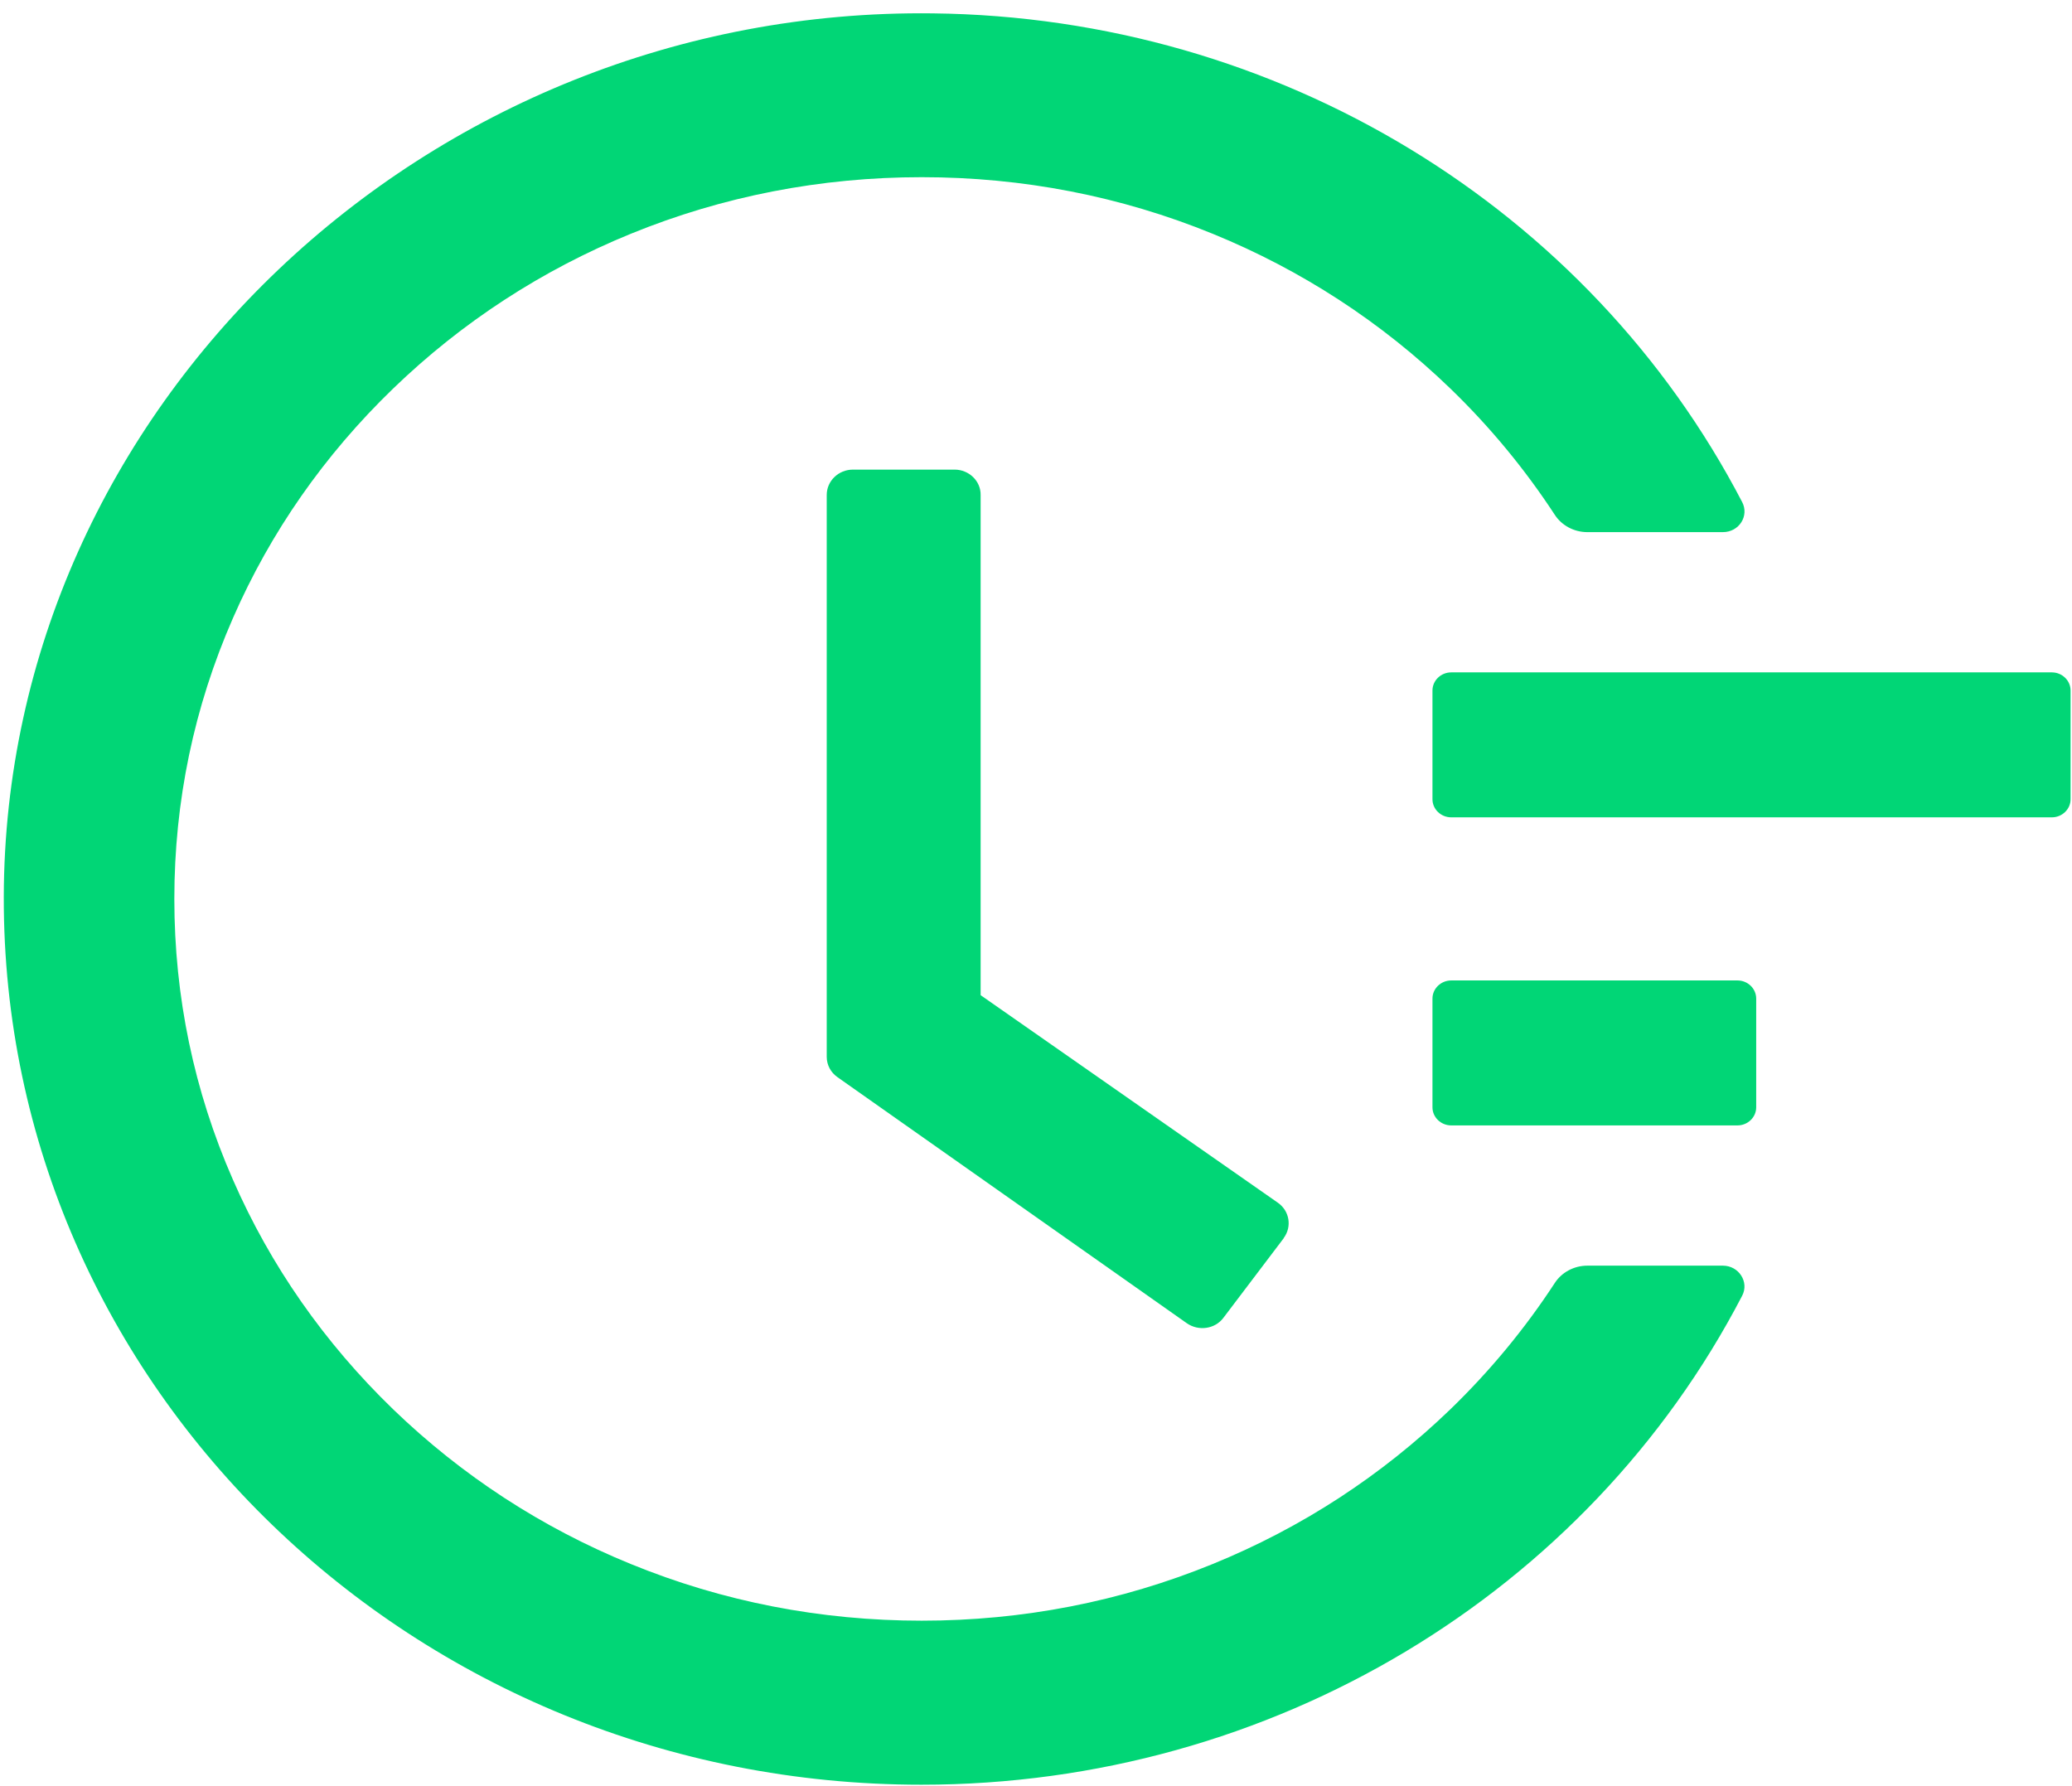 <svg width="29" height="25" viewBox="0 0 29 25" fill="none" xmlns="http://www.w3.org/2000/svg">
<path d="M28.718 9.411H20.312C20.167 9.411 20.049 9.525 20.049 9.665V11.187C20.049 11.326 20.167 11.44 20.312 11.44H28.718C28.862 11.44 28.98 11.326 28.98 11.187V9.665C28.98 9.525 28.862 9.411 28.718 9.411ZM24.318 13.723H20.312C20.167 13.723 20.049 13.837 20.049 13.977V15.499C20.049 15.638 20.167 15.752 20.312 15.752H24.318C24.462 15.752 24.58 15.638 24.58 15.499V13.977C24.58 13.837 24.462 13.723 24.318 13.723ZM13.361 6.573H11.939C11.735 6.573 11.571 6.732 11.571 6.928V14.792C11.571 14.906 11.627 15.011 11.722 15.077L16.611 18.521C16.775 18.635 17.005 18.603 17.123 18.445L17.967 17.331V17.328C18.085 17.17 18.049 16.948 17.885 16.834L13.725 13.929V6.928C13.728 6.732 13.561 6.573 13.361 6.573Z" fill="#01D676"/>
<path d="M24.114 17.715H22.216C22.032 17.715 21.858 17.807 21.76 17.959C21.343 18.597 20.857 19.186 20.299 19.726C19.337 20.654 18.217 21.384 16.973 21.891C15.682 22.418 14.313 22.684 12.901 22.684C11.486 22.684 10.117 22.418 8.829 21.891C7.585 21.384 6.465 20.654 5.503 19.726C4.541 18.796 3.786 17.715 3.261 16.514C2.715 15.271 2.44 13.948 2.44 12.582C2.44 11.215 2.715 9.896 3.261 8.65C3.786 7.448 4.541 6.367 5.503 5.438C6.465 4.509 7.585 3.78 8.829 3.272C10.117 2.746 11.489 2.48 12.901 2.48C14.316 2.48 15.685 2.746 16.973 3.272C18.217 3.78 19.337 4.509 20.299 5.438C20.857 5.977 21.343 6.567 21.76 7.204C21.858 7.356 22.032 7.448 22.216 7.448H24.114C24.341 7.448 24.485 7.22 24.383 7.026C22.242 2.914 17.902 0.241 13.055 0.187C5.96 0.101 0.066 5.711 0.053 12.556C0.039 19.415 5.795 24.98 12.898 24.98C17.806 24.98 22.22 22.297 24.383 18.137C24.485 17.944 24.337 17.715 24.114 17.715Z" fill="#01D676"/>
</svg>
